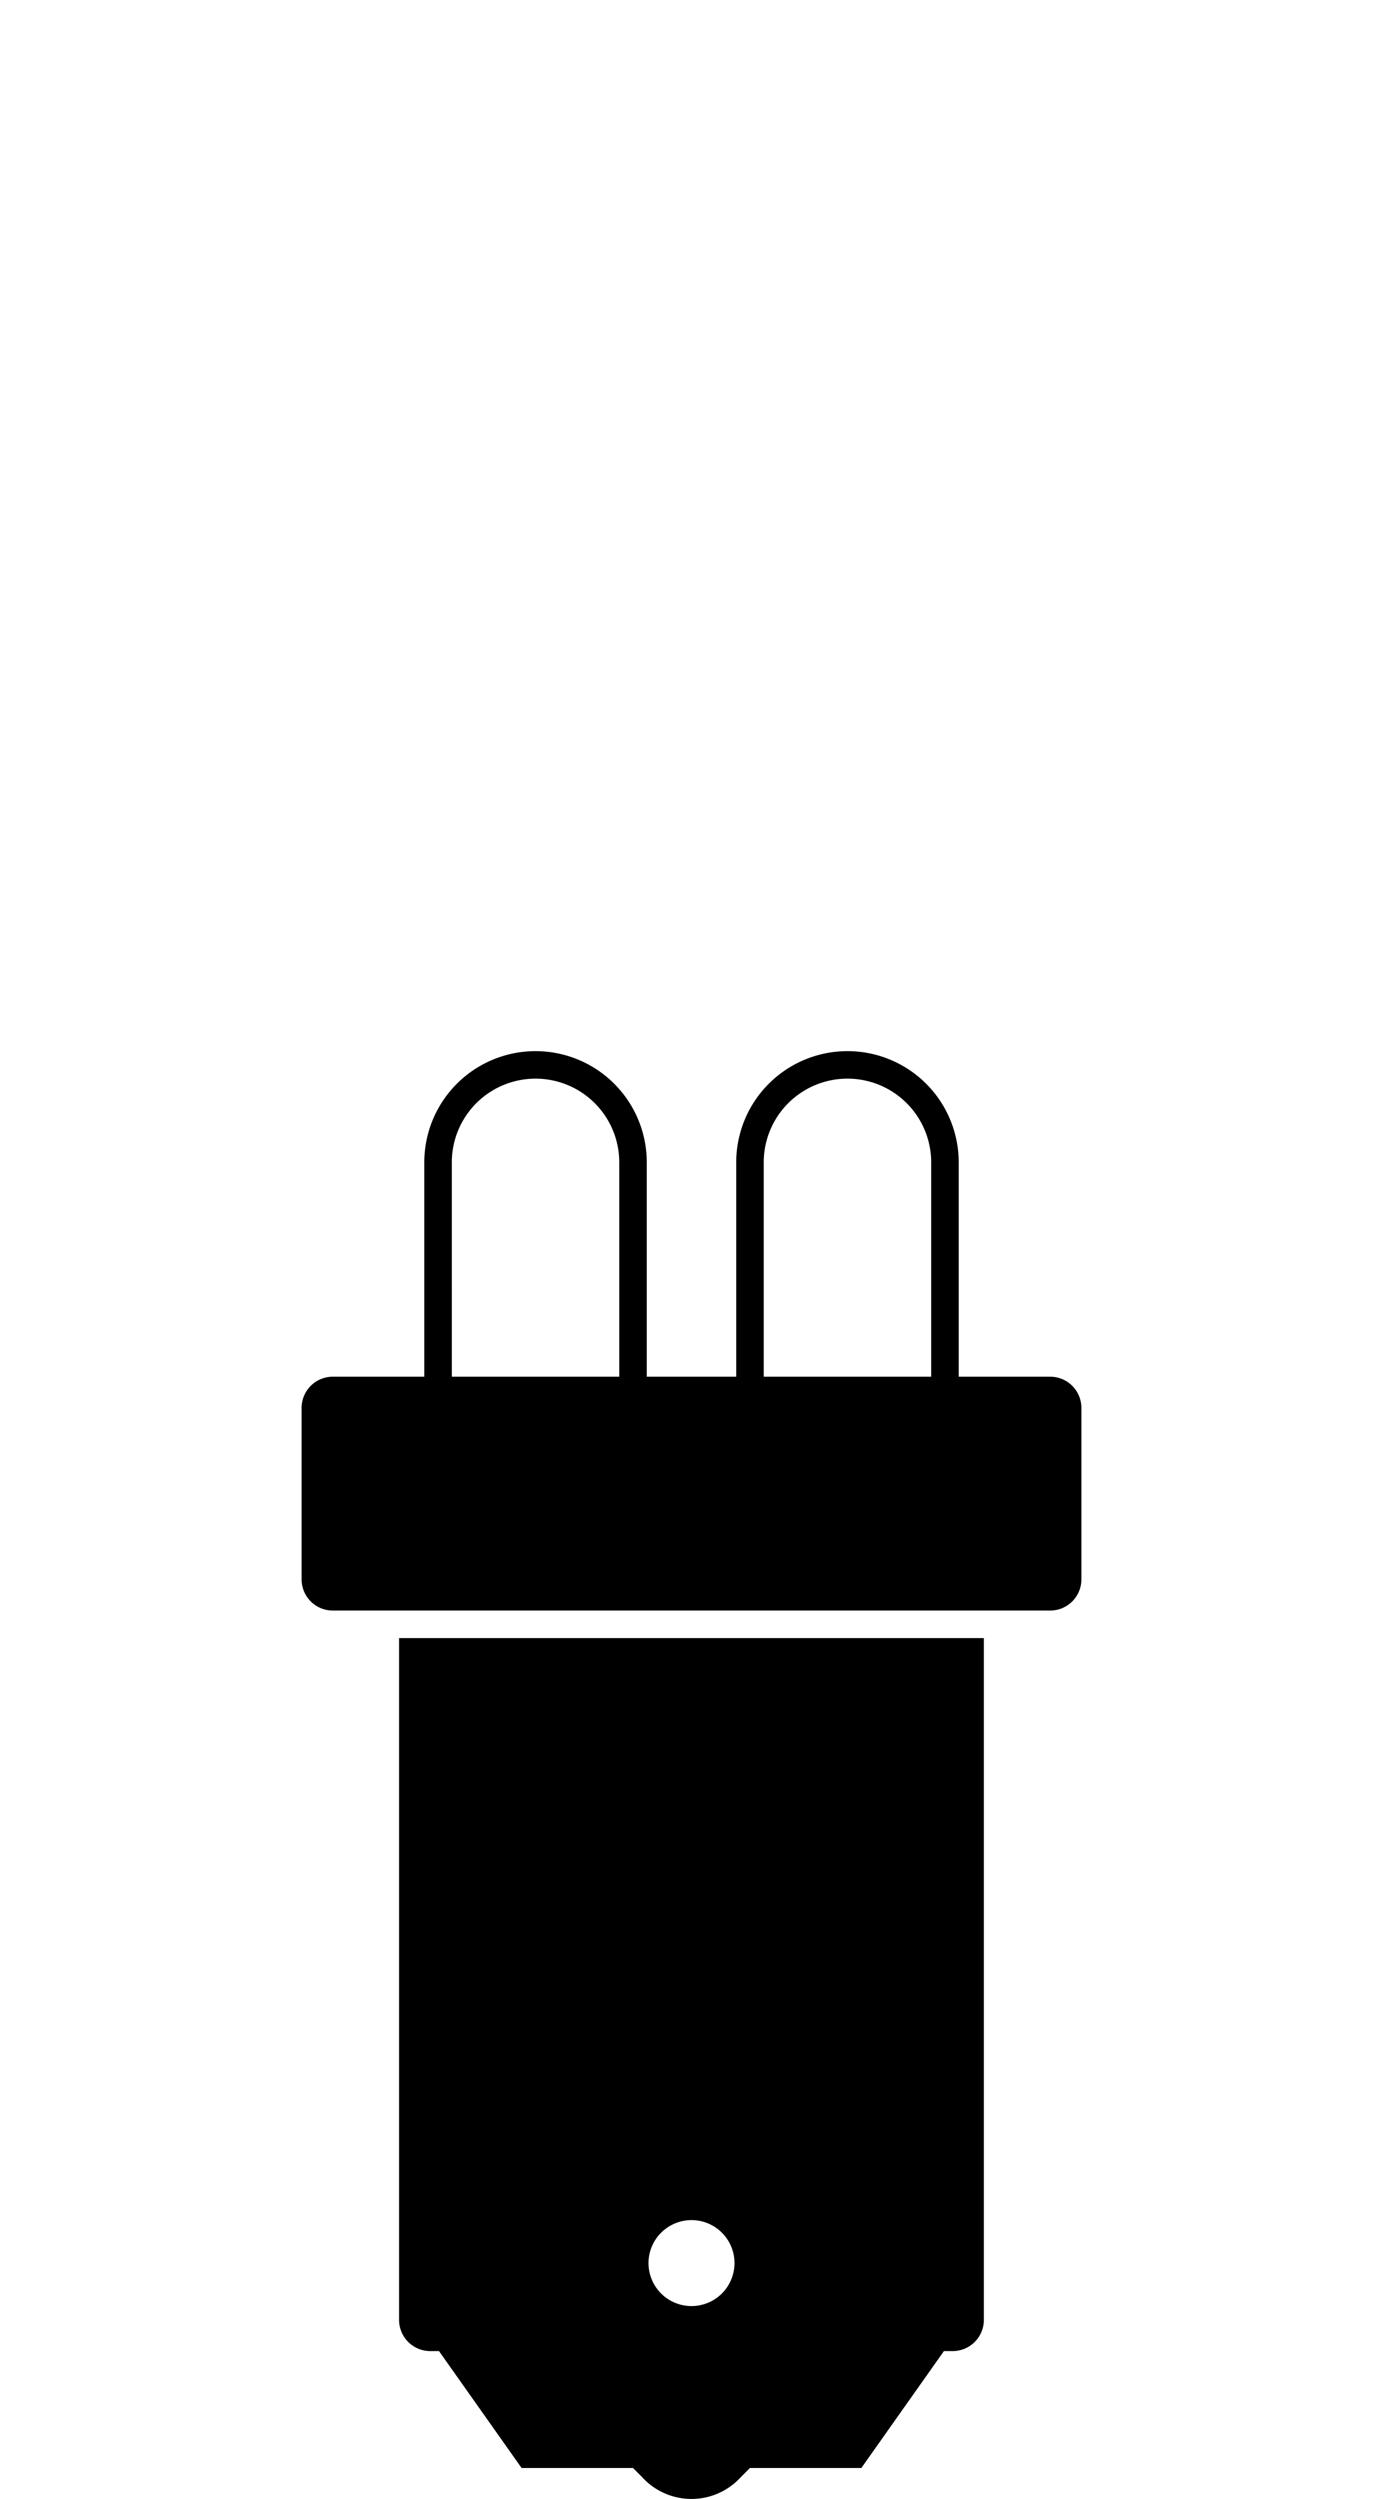 <?xml version="1.0" encoding="UTF-8"?> <svg xmlns="http://www.w3.org/2000/svg" width="201.095" height="363.499" viewBox="0 0 201.095 363.499"><g transform="translate(100.548 181.749)"><g transform="translate(-100.548 -181.749)"><rect width="201.095" height="363.498" fill="none"></rect><g transform="translate(0 0)"><path d="M152.705,200.252H139.4V169.071a16.174,16.174,0,0,0-32.348,0v31.181H94.043V169.071a16.173,16.173,0,1,0-32.346,0v31.181H48.39a4.535,4.535,0,0,0-4.535,4.536v24.945a4.535,4.535,0,0,0,4.535,4.535H152.705a4.535,4.535,0,0,0,4.535-4.535V204.788A4.535,4.535,0,0,0,152.705,200.252Zm-41.654-31.181a12.174,12.174,0,0,1,24.348,0v31.181H111.051Zm-45.354,0a12.173,12.173,0,1,1,24.346,0v31.181H65.7Z"></path><path d="M58.028,337.449a4.536,4.536,0,0,0,4.535,4.536h1.272l12.008,17.007h16.2l1.3,1.3a9.7,9.7,0,0,0,14.4,0l1.3-1.3h16.2l12.007-17.007h1.272a4.535,4.535,0,0,0,4.535-4.536V238.271H58.028Zm42.52-14.517a6.252,6.252,0,1,1-6.252,6.252A6.26,6.26,0,0,1,100.548,322.932Z"></path></g></g></g></svg> 